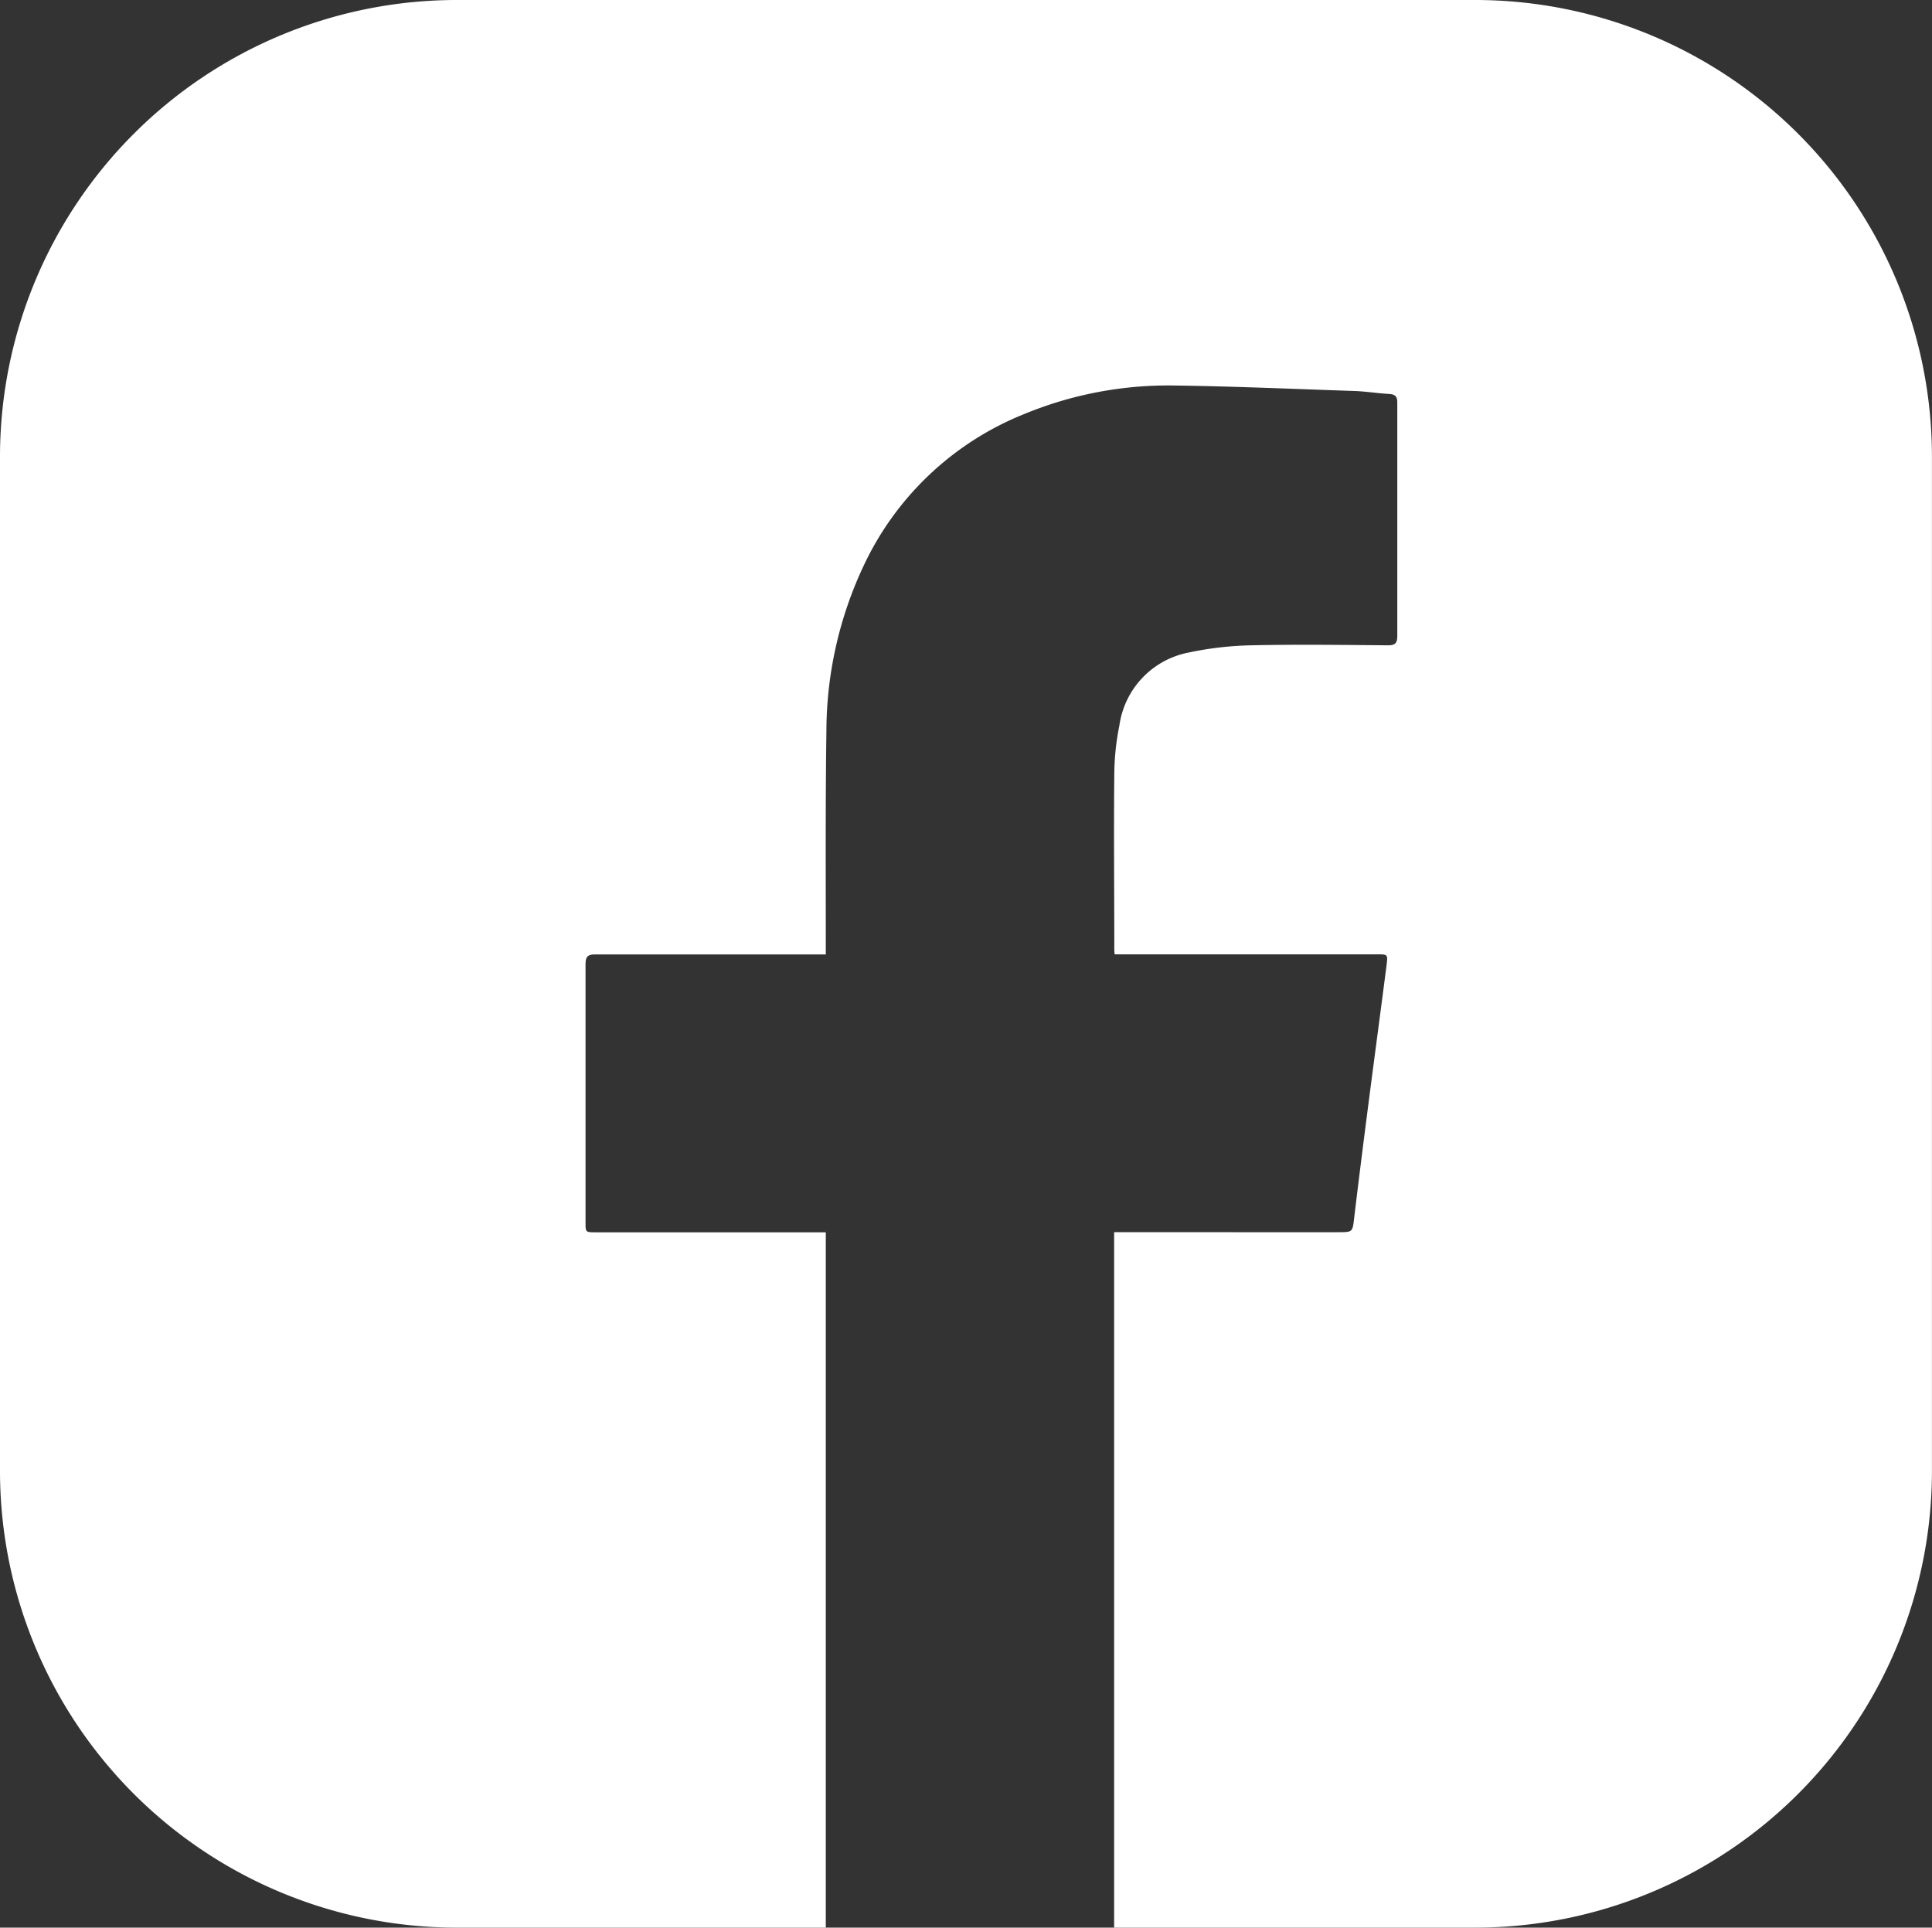<svg xmlns="http://www.w3.org/2000/svg" width="35.077" height="35" viewBox="0 0 35.077 35">
  <rect x="0" y="0" width="35.077" height="35" fill="#333333" stroke="none"/>
  <path id="Pfad_303" fill="#FFF" data-name="Pfad 303" d="M26.783,0H8.293A8.294,8.294,0,0,0,0,8.293V26.707A8.293,8.293,0,0,0,8.293,35h6.7V22.375H10.817c-.186,0-.186,0-.186-.18,0-1.561,0-3.124,0-4.687,0-.142.044-.18.182-.178,1.331,0,2.664,0,3.994,0h.186v-.151c0-1.3-.007-2.6.011-3.9a7.085,7.085,0,0,1,.673-3,5.46,5.46,0,0,1,2.911-2.758A6.851,6.851,0,0,1,21.342,7c1.092.015,2.181.064,3.271.1.2.009.406.042.607.053.112.007.151.048.149.16,0,.649,0,1.3,0,1.942,0,.763,0,1.526,0,2.289,0,.134-.037.173-.171.173-.829-.007-1.655-.018-2.484,0a6.032,6.032,0,0,0-1.122.129,1.571,1.571,0,0,0-1.269,1.329,4.586,4.586,0,0,0-.092.864c-.011,1.059,0,2.118,0,3.177,0,.033,0,.064.007.112h4.759c.2,0,.2,0,.178.191-.107.831-.219,1.664-.327,2.5-.09.695-.178,1.392-.261,2.087-.031.265-.024.267-.292.267H20.228V35h6.555a8.293,8.293,0,0,0,8.293-8.293V8.293A8.294,8.294,0,0,0,26.783,0"/>
</svg>
